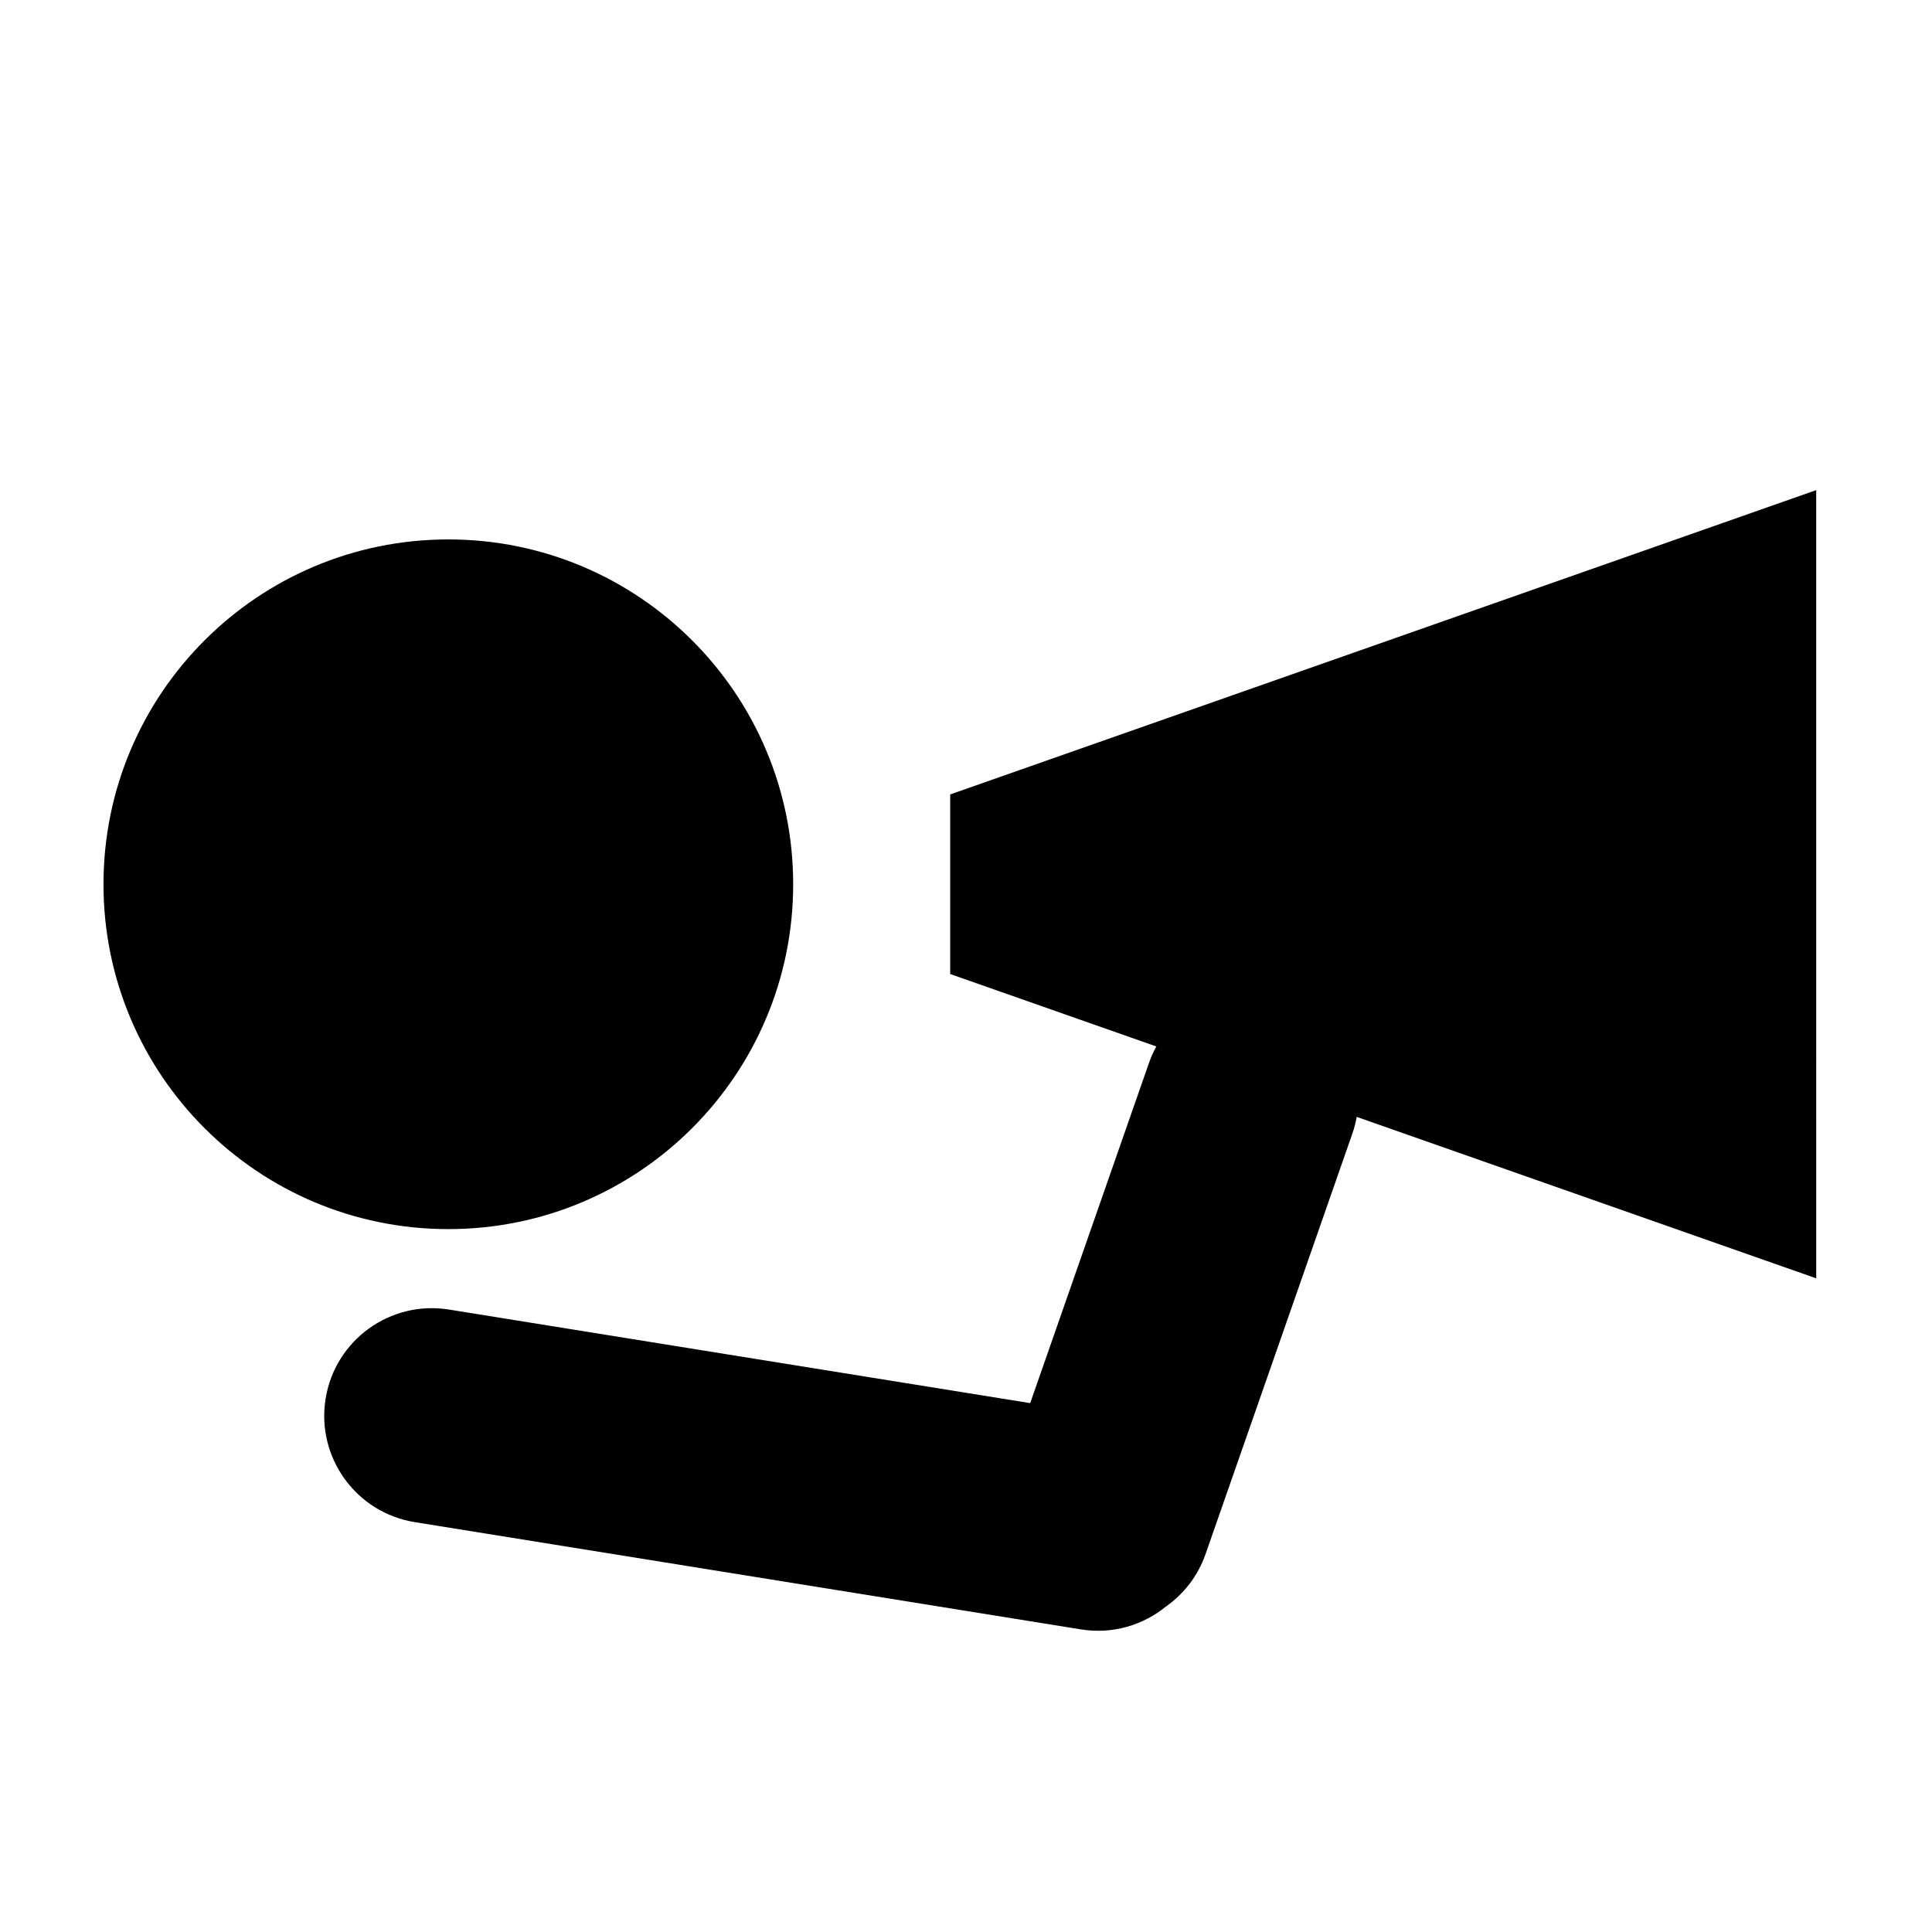 <?xml version="1.0" encoding="UTF-8"?>
<!-- Uploaded to: SVG Repo, www.svgrepo.com, Generator: SVG Repo Mixer Tools -->
<svg fill="#000000" width="800px" height="800px" version="1.1" viewBox="144 144 512 512" xmlns="http://www.w3.org/2000/svg">
 <g>
  <path d="m354.2 378.34c0 50.469-40.914 91.387-91.387 91.387s-91.387-40.918-91.387-91.387c0-50.473 40.914-91.387 91.387-91.387s91.387 40.914 91.387 91.387"/>
  <path d="m625.31 273.89-229.5 80.645v47.594l54.629 19.195c-0.715 1.324-1.367 2.699-1.879 4.172l-31.547 90.348-154.02-24.797c-15.559-2.504-30.199 8.074-32.703 23.633-2.504 15.559 8.074 30.199 23.633 32.703l176.55 28.426c8.383 1.352 16.48-1.125 22.574-6.106 4.672-3.309 8.402-8.031 10.434-13.844l38.949-111.55c0.5-1.43 0.84-2.875 1.109-4.324l121.78 42.789-0.004-208.88z"/>
 </g>
</svg>